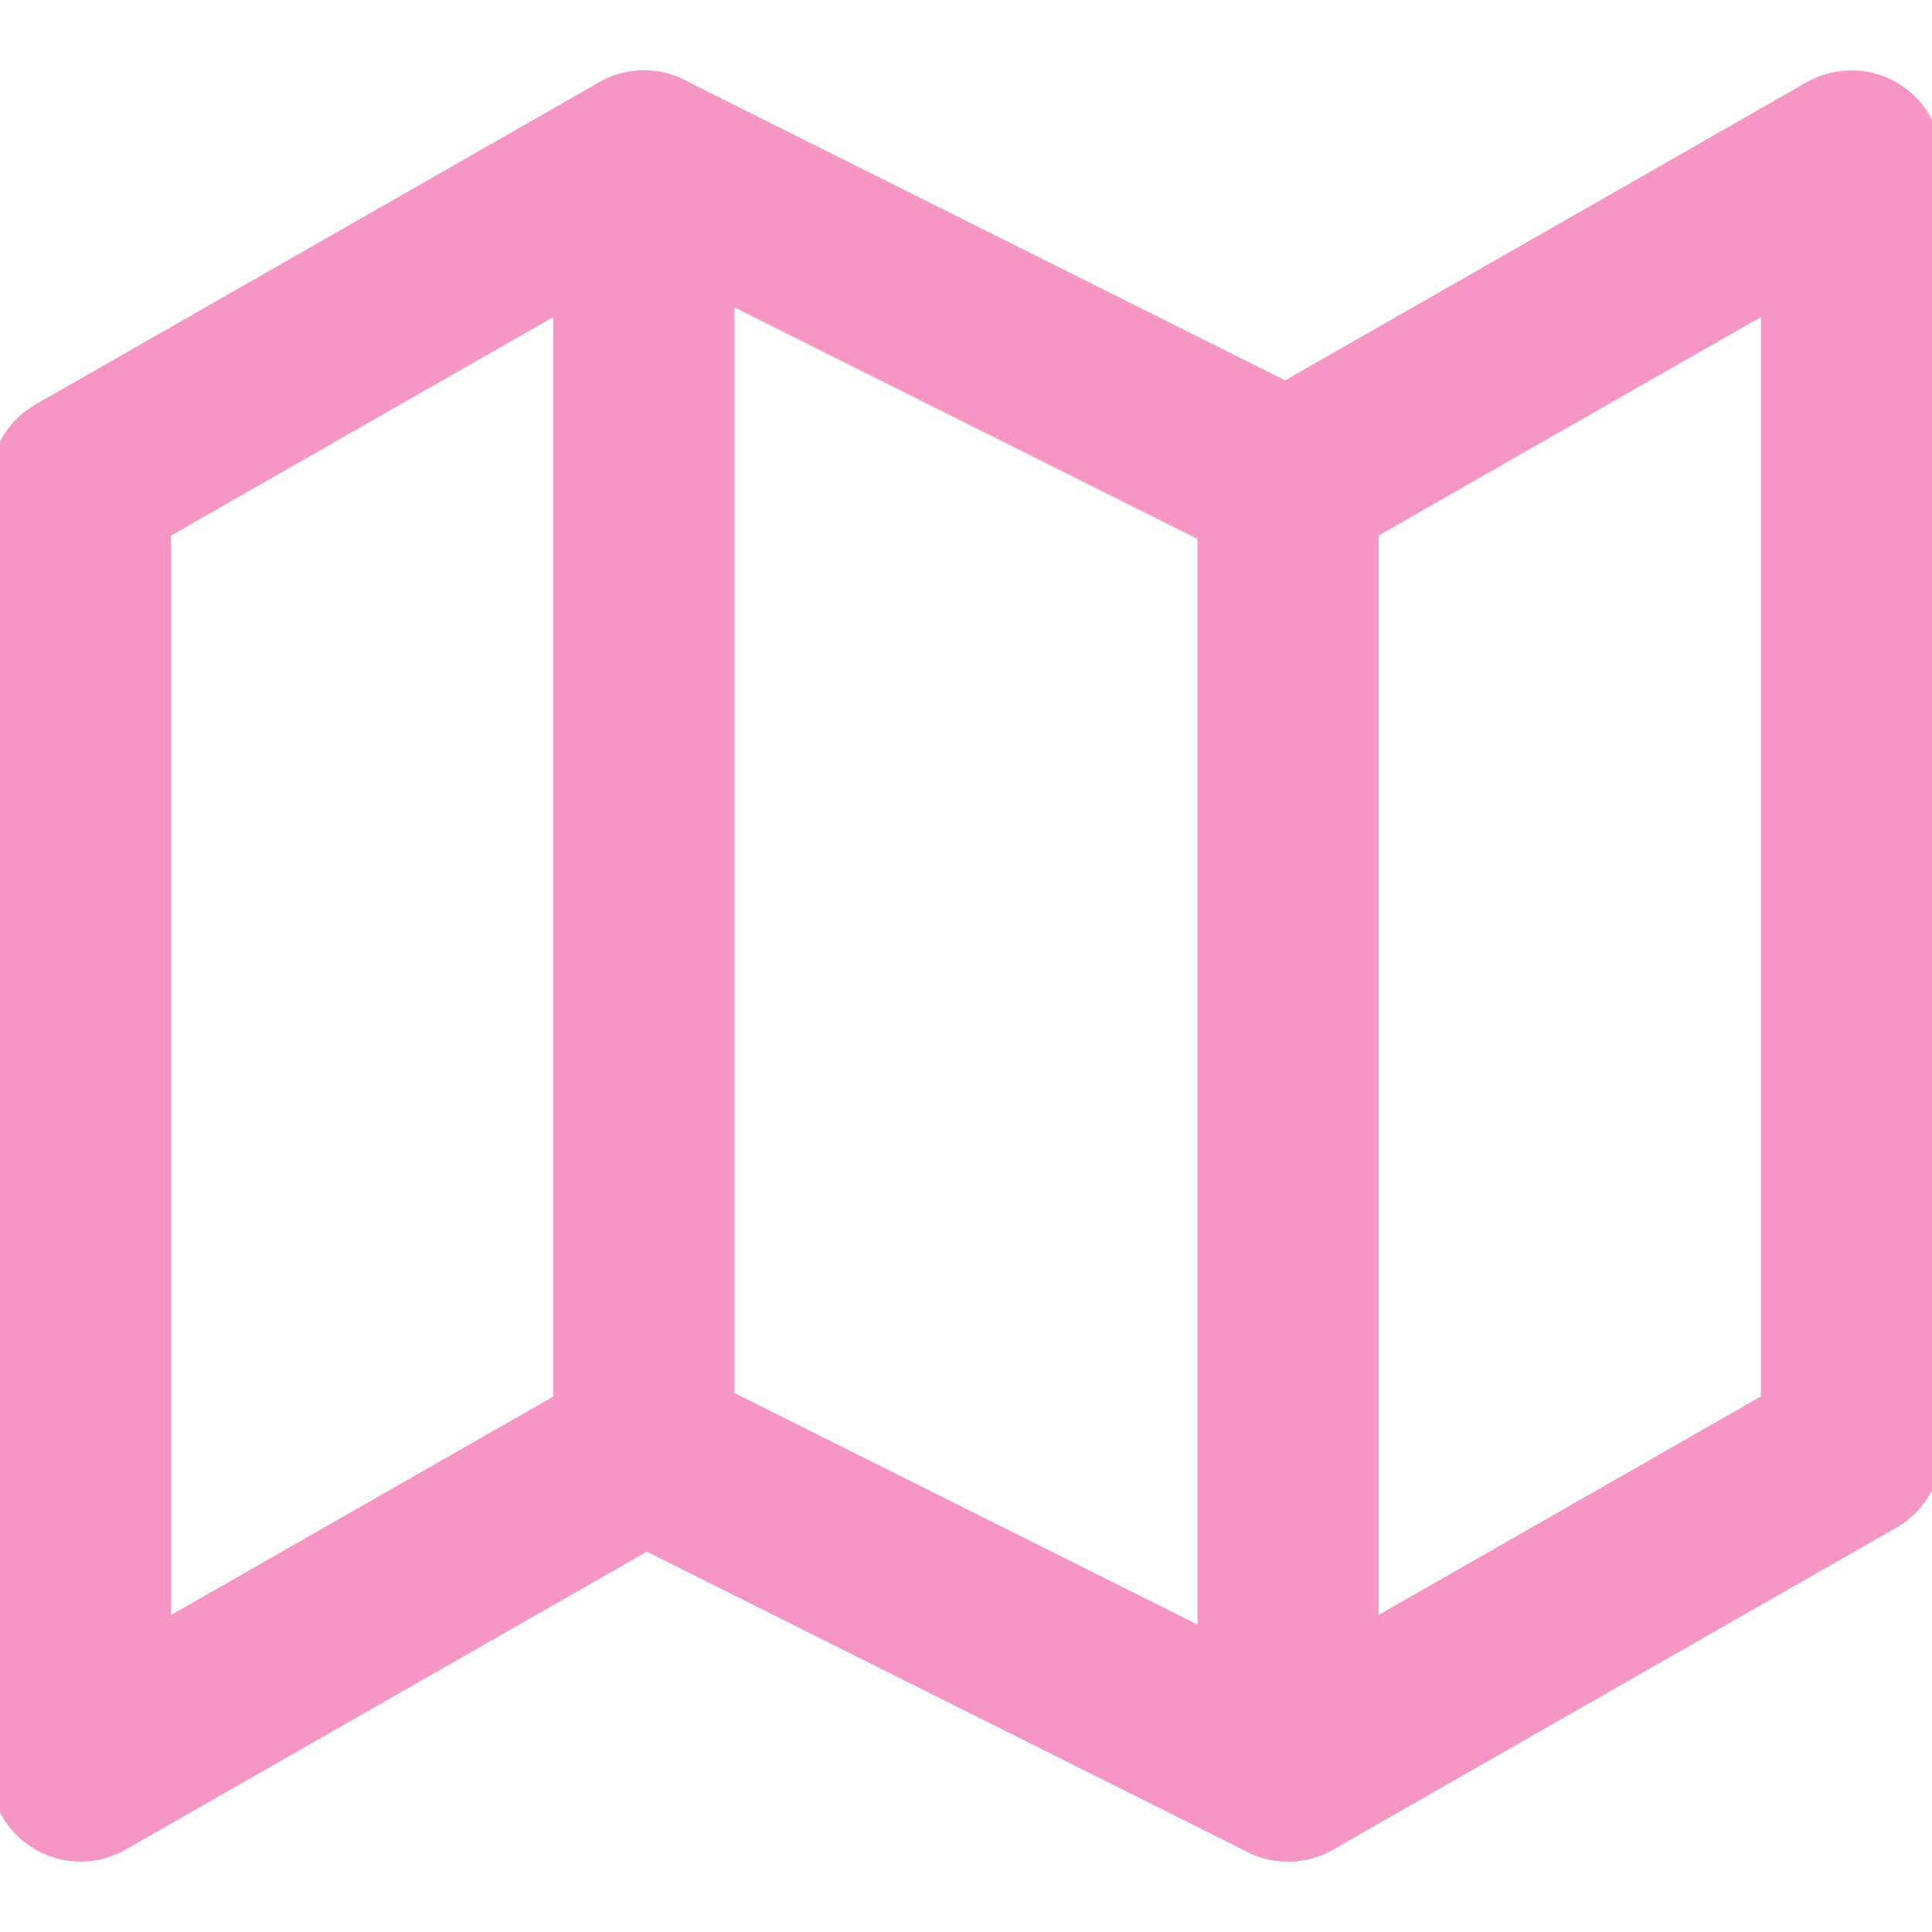 <svg width="16" height="16" viewBox="0 0 16 16" fill="none" xmlns="http://www.w3.org/2000/svg">
<g clip-path="url(#clip0_839_23022)">
<path d="M0.667 4V14.667L5.333 12L10.667 14.667L15.333 12V1.333L10.667 4L5.333 1.333L0.667 4Z" stroke="#F596C5" stroke-width="1.5" stroke-linecap="round" stroke-linejoin="round"/>
<path d="M10.667 4V14.667" stroke="#F596C5" stroke-width="1.5" stroke-linecap="round" stroke-linejoin="round"/>
<path d="M5.333 1.333V12" stroke="#F596C5" stroke-width="1.5" stroke-linecap="round" stroke-linejoin="round"/>
</g>
<defs>
<clipPath id="clip0_839_23022">
<rect width="16" height="16" fill="white"/>
</clipPath>
</defs>
</svg>
